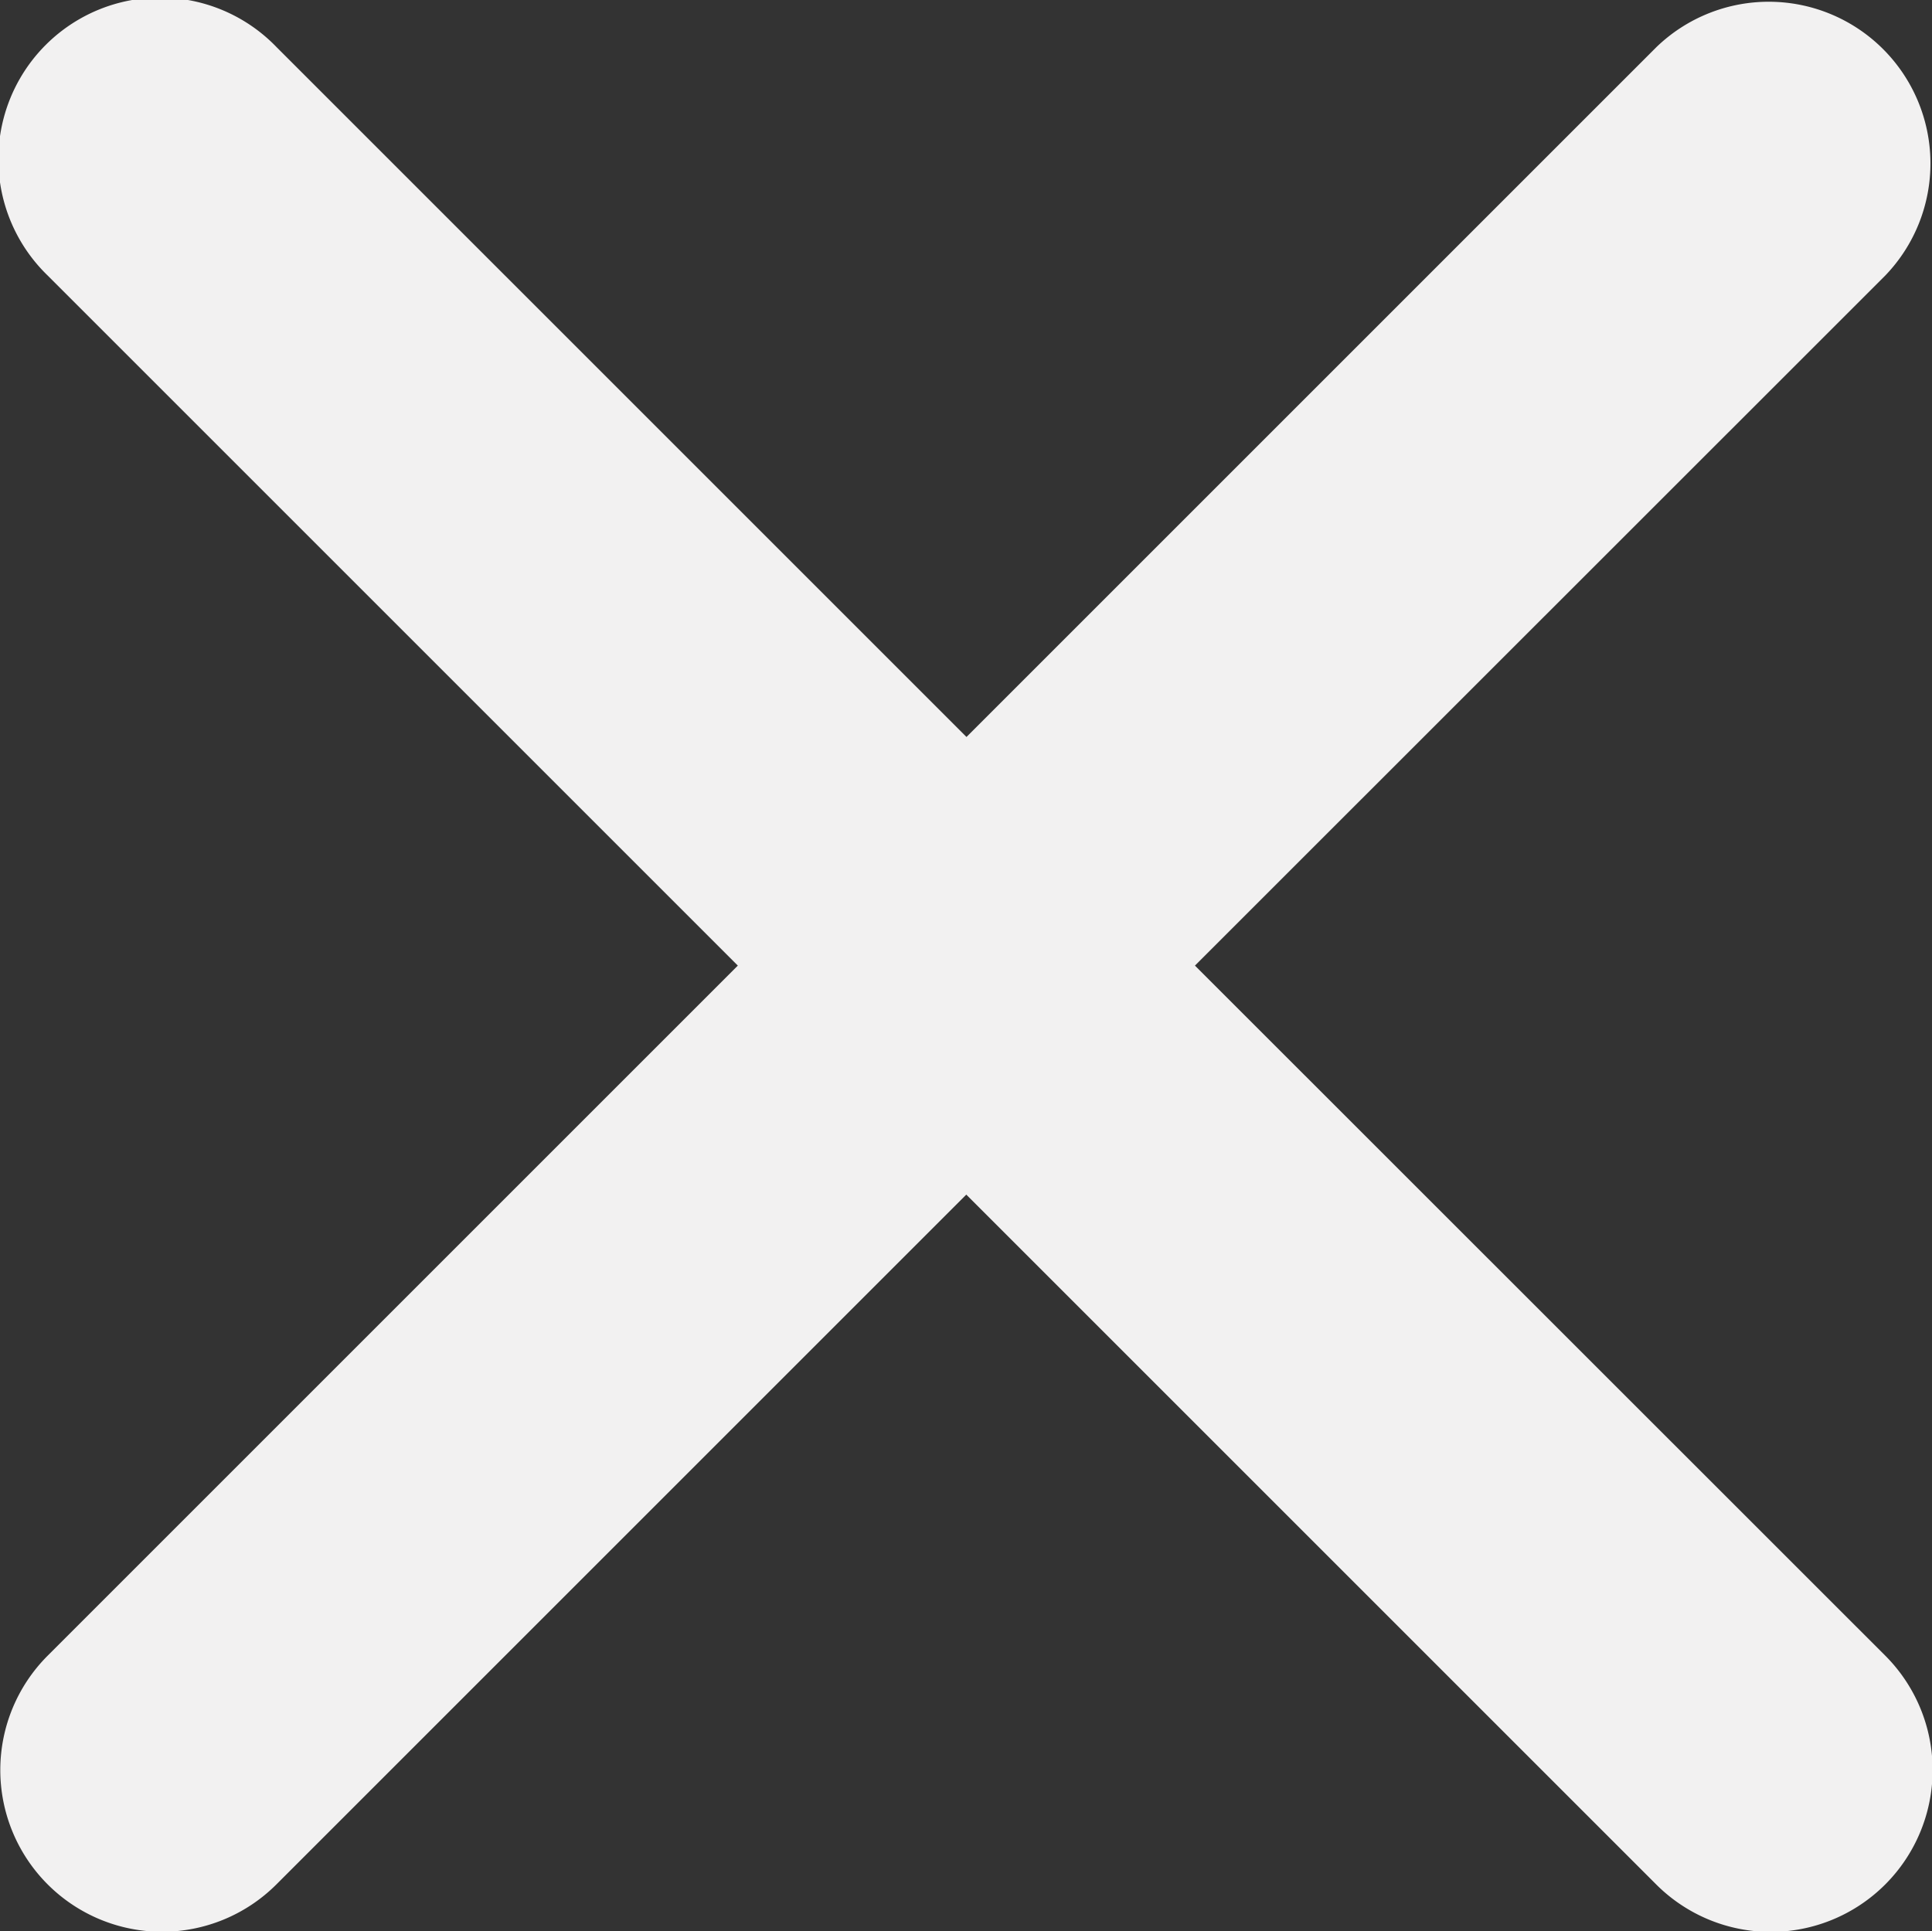 <svg xmlns="http://www.w3.org/2000/svg" width="20" height="19.995" viewBox="0 0 20 19.995">
  <rect x="0" y="0" width="20" height="19.995" fill="#333333" stroke="none"/>
  <path id="Icon_ionic-ios-close" data-name="Icon ionic-ios-close" d="M23.655,21.286,30.8,14.143a1.674,1.674,0,0,0-2.367-2.367l-7.143,7.143-7.143-7.143a1.674,1.674,0,1,0-2.367,2.367l7.143,7.143-7.143,7.143A1.674,1.674,0,1,0,14.145,30.8l7.143-7.143L28.431,30.8A1.674,1.674,0,1,0,30.8,28.429Z" transform="translate(-11.285 -11.289)" fill="#f2f1f1"/>
</svg>
